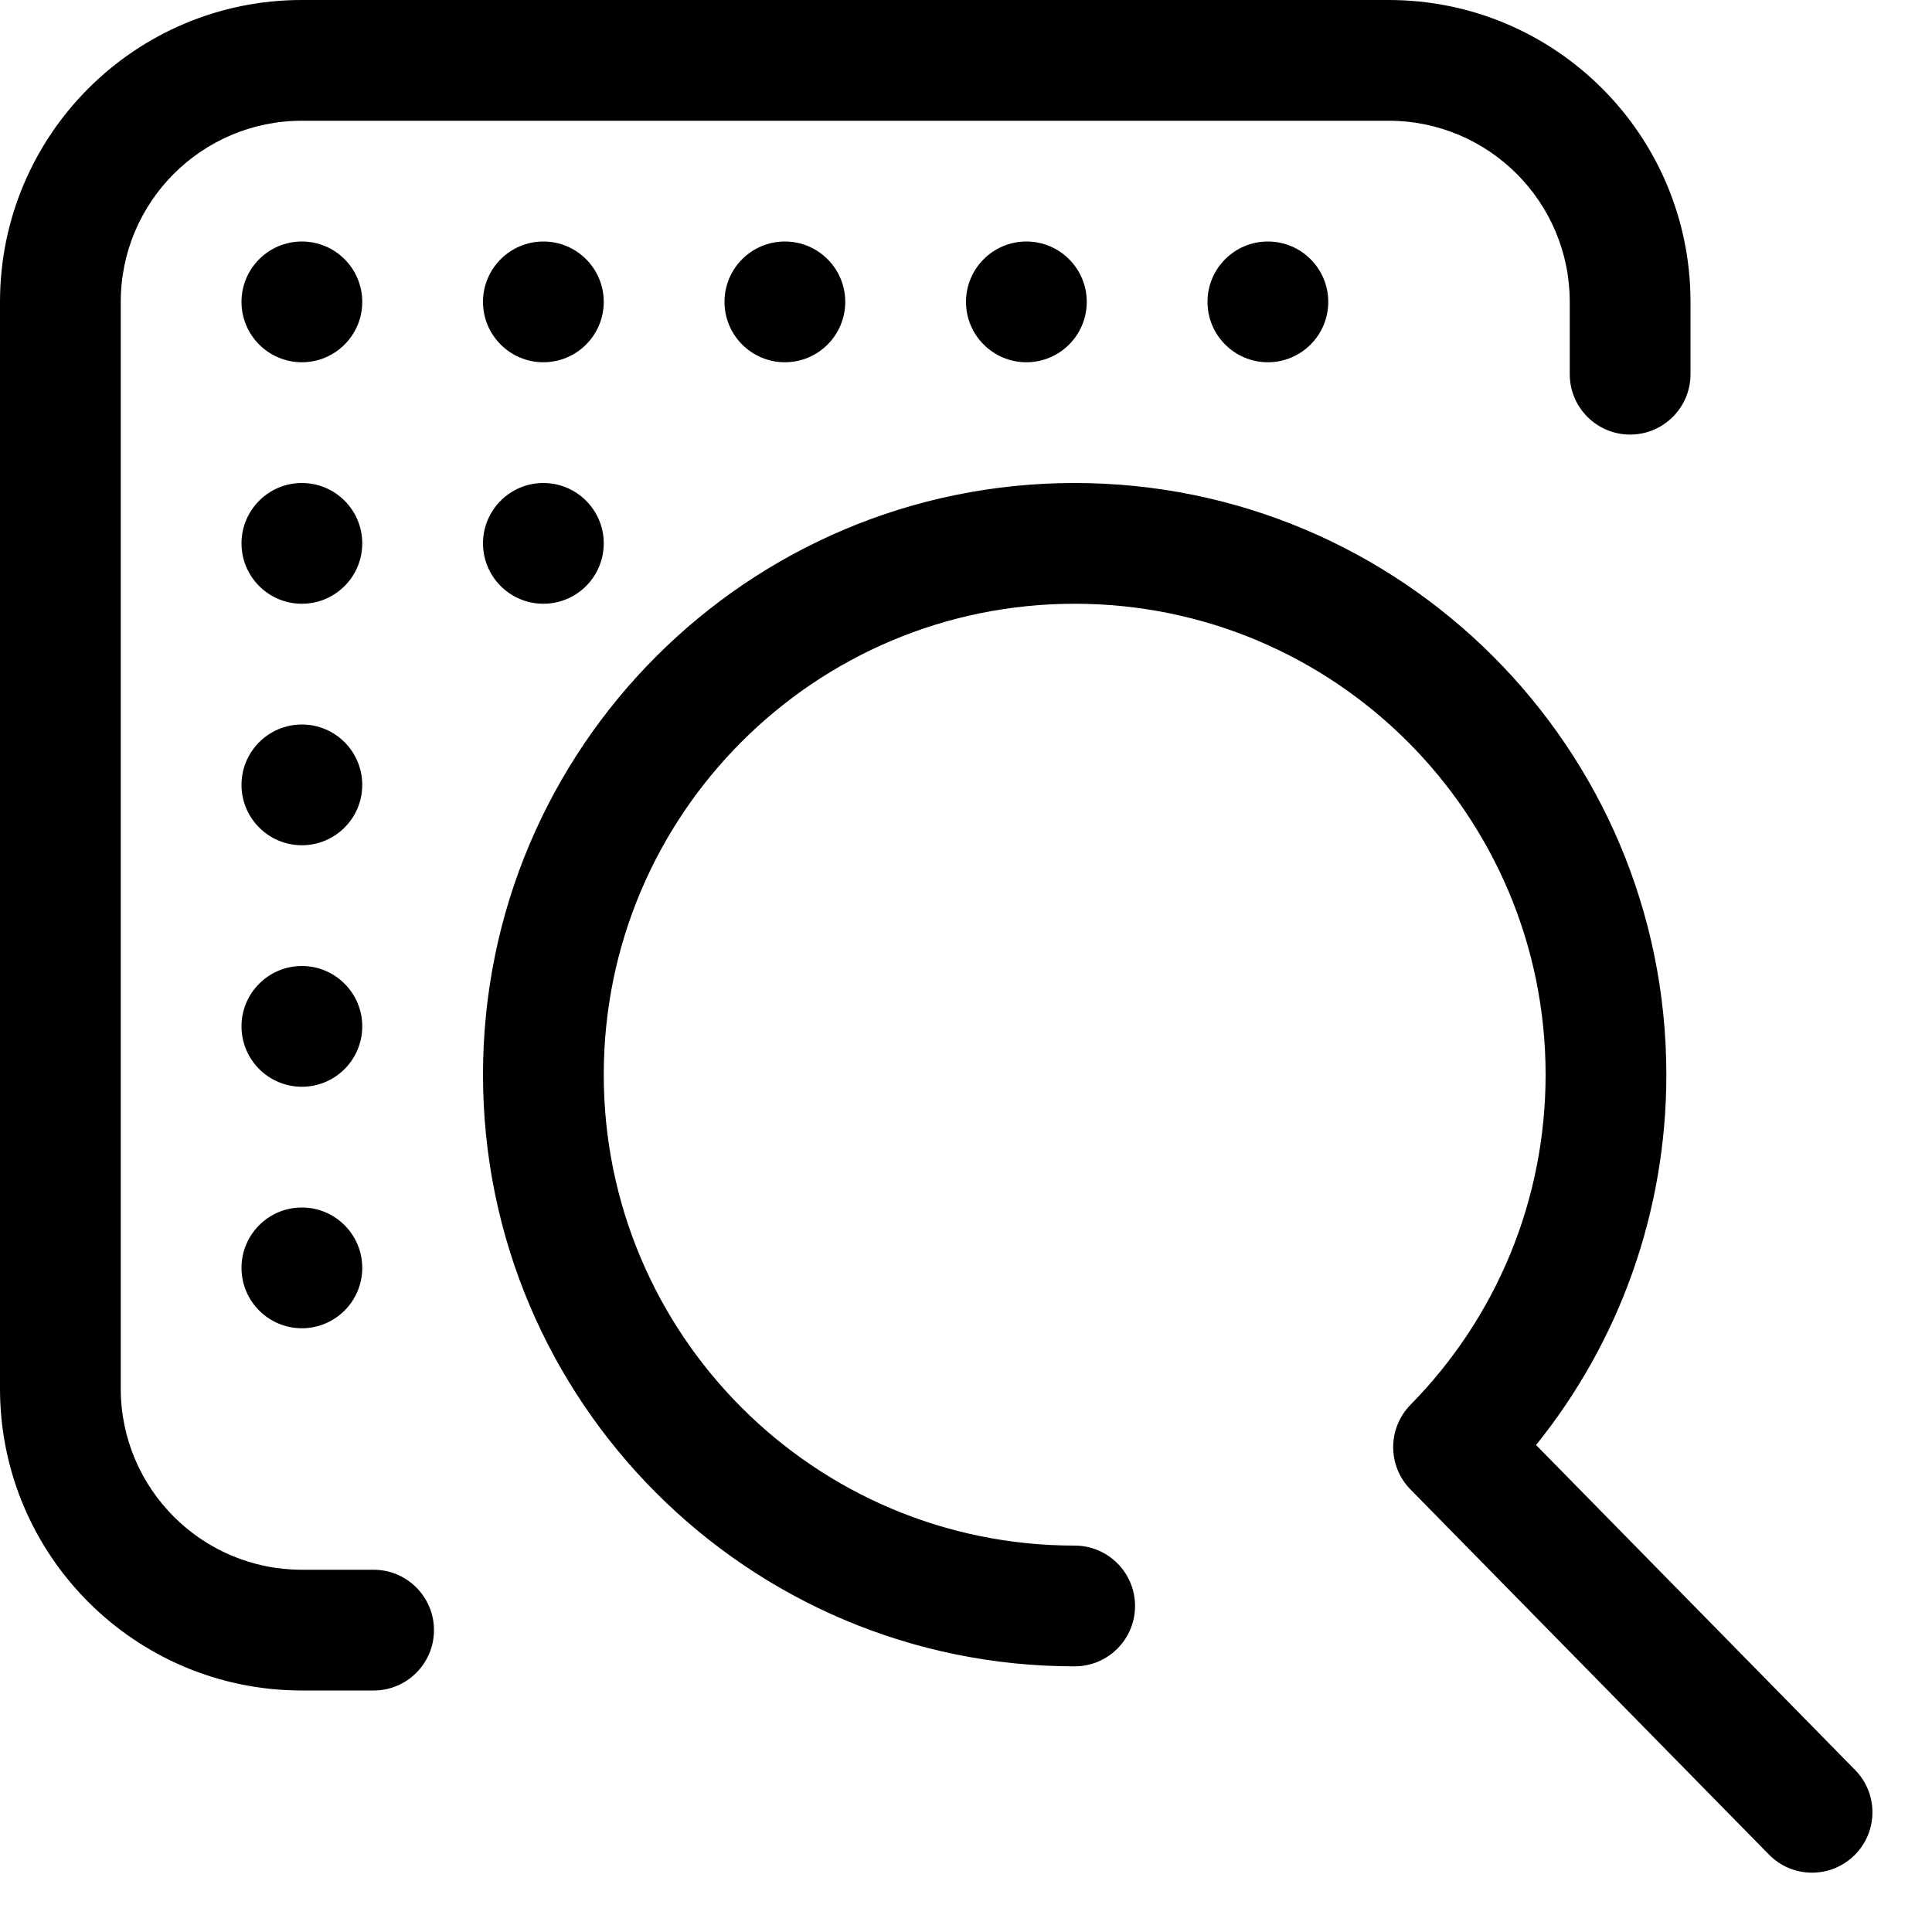 <svg xmlns="http://www.w3.org/2000/svg" width="16" height="16" viewBox="0 0 16 16">
  <path d="M15.363,14.658 C15.557,14.855 15.554,15.172 15.357,15.365 C15.16,15.559 14.843,15.556 14.65,15.359 L11.681,12.335 C11.49,12.14 11.49,11.829 11.681,11.634 C12.394,10.909 12.8,9.937 12.8,8.9 C12.8,6.746 11.054,5 8.9,5 C6.746,5 5,6.746 5,8.9 C5,11.054 6.746,12.8 8.9,12.8 C9.176,12.8 9.4,13.024 9.4,13.3 C9.4,13.576 9.176,13.8 8.9,13.8 C6.194,13.8 4,11.606 4,8.9 C4,6.194 6.194,4 8.9,4 C11.606,4 13.8,6.194 13.8,8.9 C13.8,10.034 13.413,11.108 12.721,11.967 L15.363,14.658 Z M3.094,13 C3.37,13 3.594,13.224 3.594,13.5 C3.594,13.776 3.37,14 3.094,14 L2.5,14 C1.119,14 8.32667268e-16,12.881 0,11.5 L8.8817842e-16,2.5 C7.49400542e-16,1.119 1.119,2.77555756e-16 2.5,0 L11.5,0 C12.881,-2.77555756e-16 14,1.119 14,2.5 L14,3.099 C14,3.375 13.776,3.599 13.5,3.599 C13.224,3.599 13,3.375 13,3.099 L13,2.5 C13,1.672 12.328,1 11.5,1 L2.5,1 C1.672,1 1,1.672 1,2.5 L1,11.5 C1,12.328 1.672,13 2.5,13 L3.094,13 Z M2.5,3 C2.224,3 2,2.776 2,2.5 C2,2.224 2.224,2 2.5,2 C2.776,2 3,2.224 3,2.5 C3,2.776 2.776,3 2.5,3 Z M4.5,3 C4.224,3 4,2.776 4,2.5 C4,2.224 4.224,2 4.5,2 C4.776,2 5,2.224 5,2.5 C5,2.776 4.776,3 4.5,3 Z M6.5,3 C6.224,3 6,2.776 6,2.5 C6,2.224 6.224,2 6.5,2 C6.776,2 7,2.224 7,2.5 C7,2.776 6.776,3 6.5,3 Z M2.5,5 C2.224,5 2,4.776 2,4.5 C2,4.224 2.224,4 2.5,4 C2.776,4 3,4.224 3,4.5 C3,4.776 2.776,5 2.5,5 Z M4.5,5 C4.224,5 4,4.776 4,4.5 C4,4.224 4.224,4 4.5,4 C4.776,4 5,4.224 5,4.5 C5,4.776 4.776,5 4.5,5 Z M2.5,6 C2.776,6 3,6.224 3,6.5 C3,6.776 2.776,7 2.5,7 C2.224,7 2,6.776 2,6.5 C2,6.224 2.224,6 2.5,6 Z M2.5,9 C2.224,9 2,8.776 2,8.5 C2,8.224 2.224,8 2.5,8 C2.776,8 3,8.224 3,8.5 C3,8.776 2.776,9 2.5,9 Z M8.5,3 C8.224,3 8,2.776 8,2.5 C8,2.224 8.224,2 8.5,2 C8.776,2 9,2.224 9,2.5 C9,2.776 8.776,3 8.5,3 Z M10.5,3 C10.224,3 10,2.776 10,2.5 C10,2.224 10.224,2 10.5,2 C10.776,2 11,2.224 11,2.5 C11,2.776 10.776,3 10.5,3 Z M2.5,11 C2.224,11 2,10.776 2,10.5 C2,10.224 2.224,10 2.5,10 C2.776,10 3,10.224 3,10.5 C3,10.776 2.776,11 2.5,11 Z"/>
</svg>
